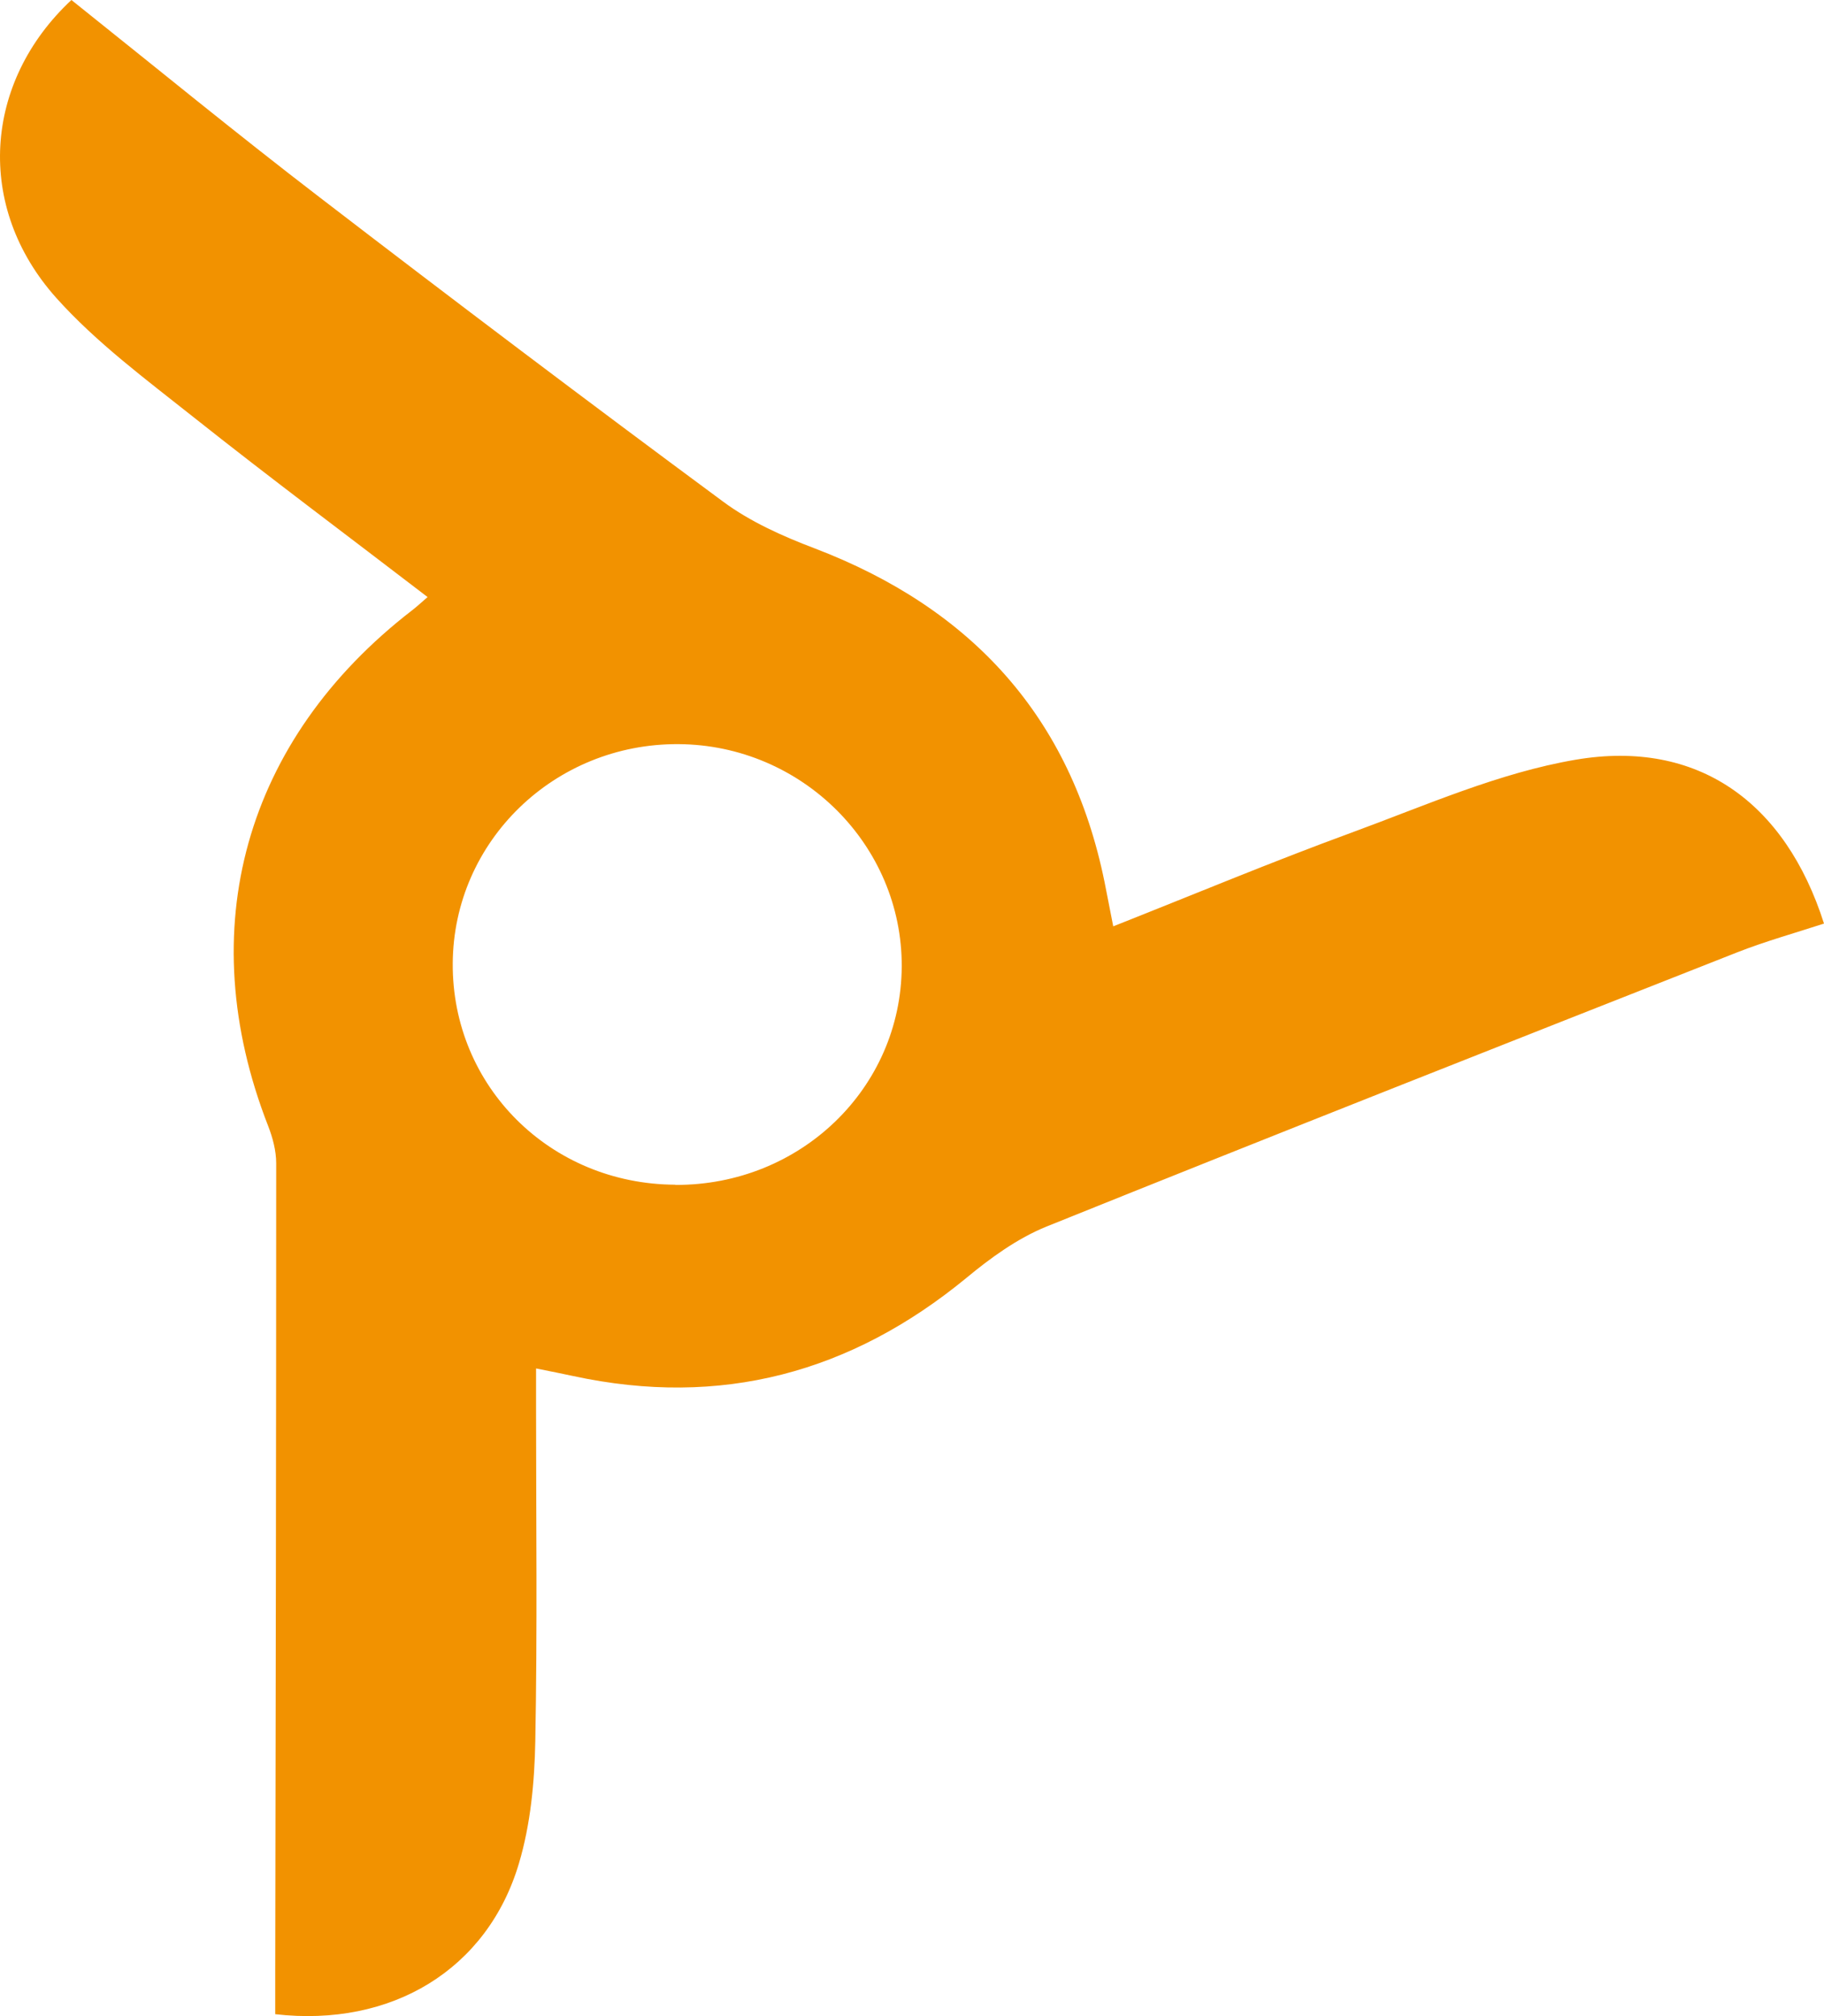 <svg width="19" height="21" viewBox="0 0 19 21" fill="none" xmlns="http://www.w3.org/2000/svg">
<path id="Vector" d="M11.596 9.649C12.433 9.318 13.248 8.977 14.078 8.673C14.847 8.391 15.614 8.049 16.415 7.913C17.685 7.698 18.597 8.355 19 9.62C18.699 9.718 18.391 9.804 18.095 9.92C15.694 10.866 13.294 11.812 10.901 12.776C10.598 12.899 10.317 13.103 10.064 13.313C8.862 14.3 7.509 14.665 5.971 14.333C5.863 14.31 5.755 14.288 5.584 14.254C5.584 14.414 5.584 14.543 5.584 14.671C5.584 15.826 5.598 16.982 5.576 18.137C5.568 18.562 5.527 19.001 5.406 19.408C5.078 20.515 4.079 21.119 2.867 20.98C2.867 20.842 2.867 20.699 2.867 20.555C2.872 17.742 2.877 14.93 2.877 12.116C2.877 11.985 2.84 11.848 2.792 11.725C1.995 9.682 2.545 7.706 4.294 6.356C4.34 6.32 4.385 6.28 4.454 6.219C3.63 5.587 2.813 4.978 2.017 4.346C1.522 3.953 1.005 3.57 0.588 3.105C-0.265 2.153 -0.17 0.853 0.744 0C1.606 0.688 2.458 1.387 3.333 2.058C4.722 3.125 6.121 4.182 7.531 5.224C7.813 5.433 8.151 5.585 8.484 5.711C10.129 6.339 11.156 7.474 11.505 9.184C11.534 9.327 11.561 9.472 11.596 9.648V9.649ZM7.035 12.342C8.337 12.348 9.386 11.336 9.393 10.068C9.399 8.802 8.353 7.759 7.068 7.751C5.775 7.743 4.724 8.763 4.716 10.034C4.708 11.316 5.733 12.334 7.033 12.34L7.035 12.342Z" fill="#F29200"/>
</svg>
